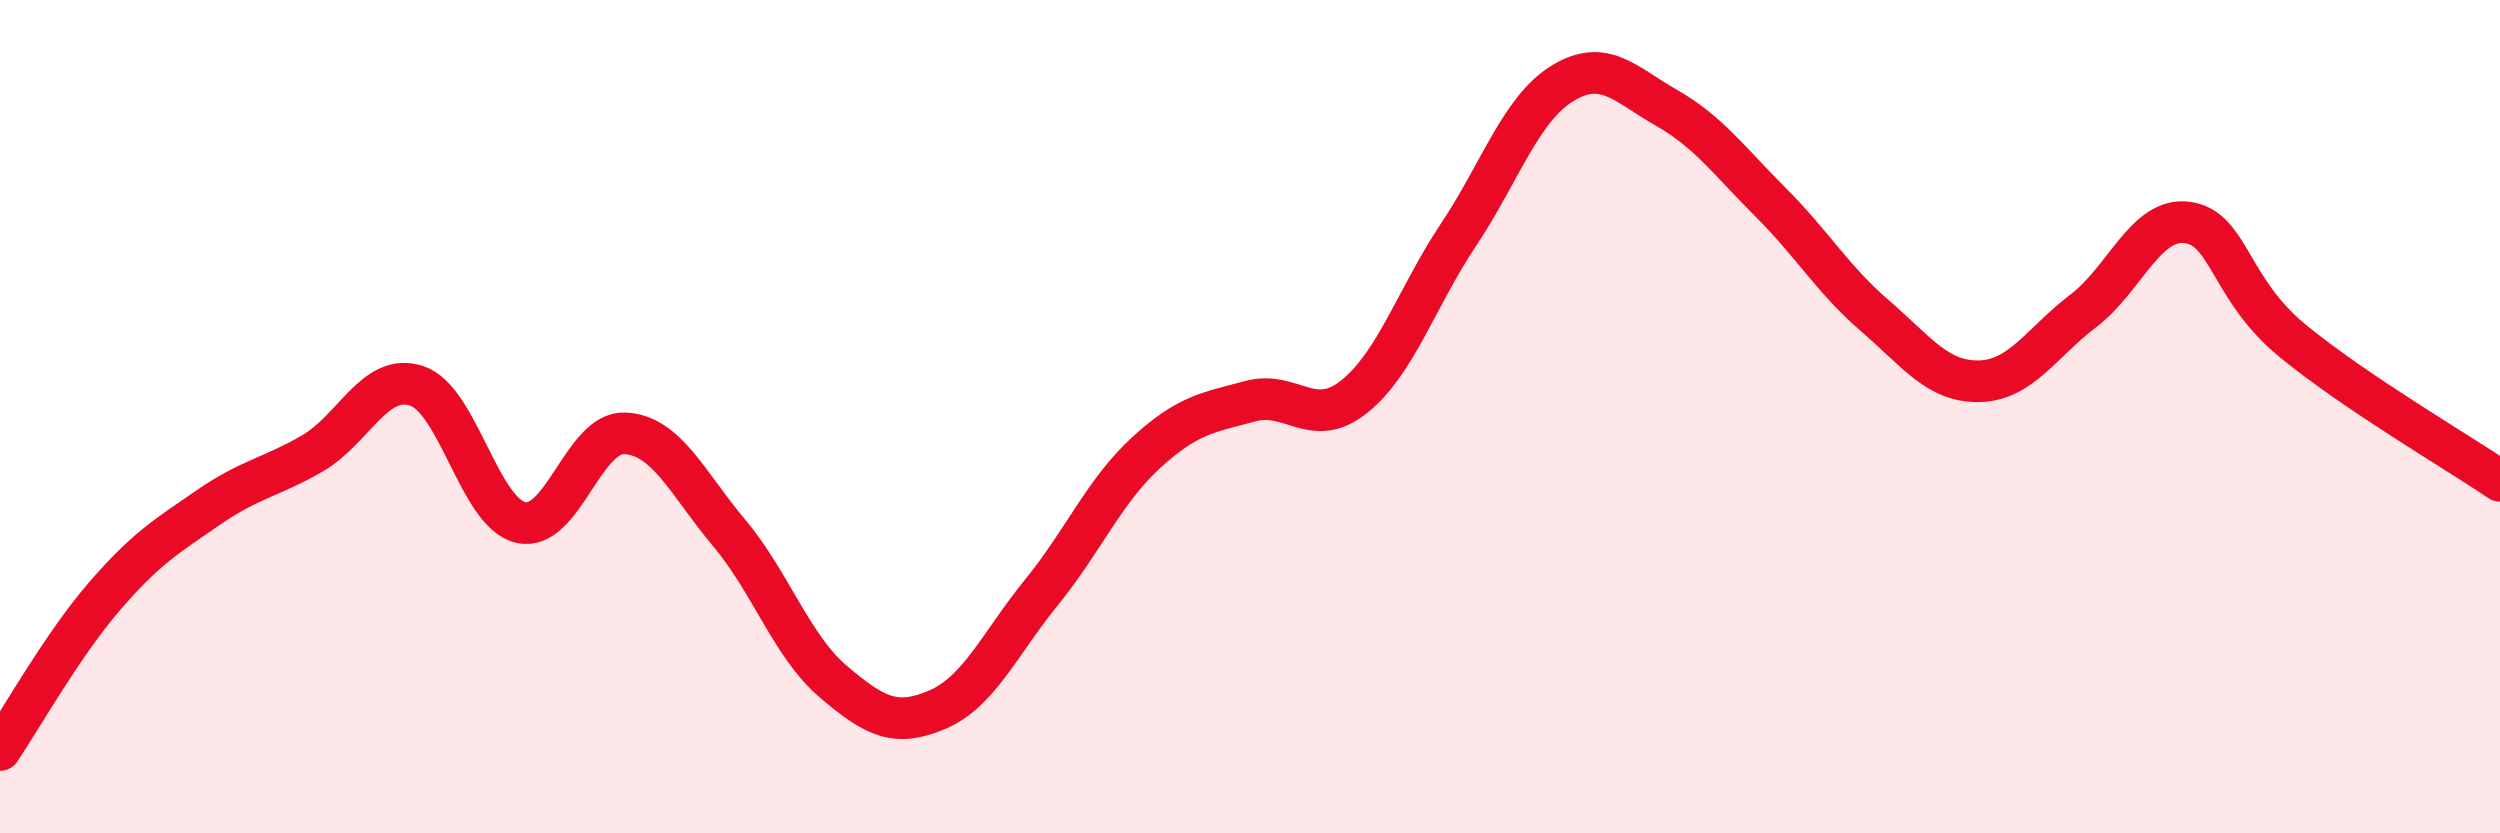 
    <svg width="60" height="20" viewBox="0 0 60 20" xmlns="http://www.w3.org/2000/svg">
      <path
        d="M 0,18 C 0.5,17.26 1.5,15.48 2.5,14.32 C 3.5,13.16 4,12.87 5,12.18 C 6,11.49 6.5,11.46 7.5,10.88 C 8.5,10.3 9,8.93 10,9.26 C 11,9.59 11.5,12.31 12.5,12.54 C 13.5,12.77 14,10.35 15,10.4 C 16,10.45 16.5,11.6 17.5,12.79 C 18.5,13.98 19,15.51 20,16.36 C 21,17.21 21.5,17.46 22.5,17.03 C 23.5,16.6 24,15.44 25,14.21 C 26,12.98 26.5,11.79 27.5,10.87 C 28.5,9.95 29,9.9 30,9.63 C 31,9.36 31.5,10.32 32.5,9.52 C 33.5,8.72 34,7.14 35,5.64 C 36,4.14 36.5,2.61 37.5,2 C 38.5,1.39 39,2.02 40,2.59 C 41,3.16 41.5,3.86 42.5,4.86 C 43.5,5.86 44,6.72 45,7.58 C 46,8.44 46.5,9.17 47.5,9.15 C 48.5,9.13 49,8.22 50,7.46 C 51,6.7 51.5,5.2 52.5,5.34 C 53.5,5.48 53.5,6.92 55,8.16 C 56.5,9.4 59,10.86 60,11.54L60 20L0 20Z"
        fill="#EB0A25"
        opacity="0.1"
        stroke-linecap="round"
        stroke-linejoin="round"
      />
      <path
        d="M 0,18 C 0.5,17.26 1.5,15.48 2.5,14.32 C 3.5,13.16 4,12.87 5,12.18 C 6,11.49 6.5,11.46 7.5,10.88 C 8.5,10.3 9,8.93 10,9.26 C 11,9.59 11.5,12.31 12.5,12.54 C 13.5,12.77 14,10.35 15,10.4 C 16,10.45 16.5,11.6 17.5,12.79 C 18.5,13.98 19,15.51 20,16.36 C 21,17.21 21.5,17.46 22.5,17.03 C 23.5,16.6 24,15.44 25,14.21 C 26,12.98 26.5,11.79 27.5,10.87 C 28.5,9.95 29,9.9 30,9.63 C 31,9.36 31.5,10.32 32.5,9.52 C 33.5,8.72 34,7.14 35,5.64 C 36,4.14 36.5,2.61 37.5,2 C 38.5,1.39 39,2.02 40,2.59 C 41,3.16 41.5,3.86 42.5,4.86 C 43.5,5.86 44,6.72 45,7.58 C 46,8.44 46.5,9.17 47.5,9.15 C 48.5,9.13 49,8.22 50,7.46 C 51,6.7 51.5,5.2 52.5,5.34 C 53.5,5.48 53.5,6.92 55,8.16 C 56.5,9.4 59,10.86 60,11.54"
        stroke="#EB0A25"
        stroke-width="1"
        fill="none"
        stroke-linecap="round"
        stroke-linejoin="round"
      />
    </svg>
  